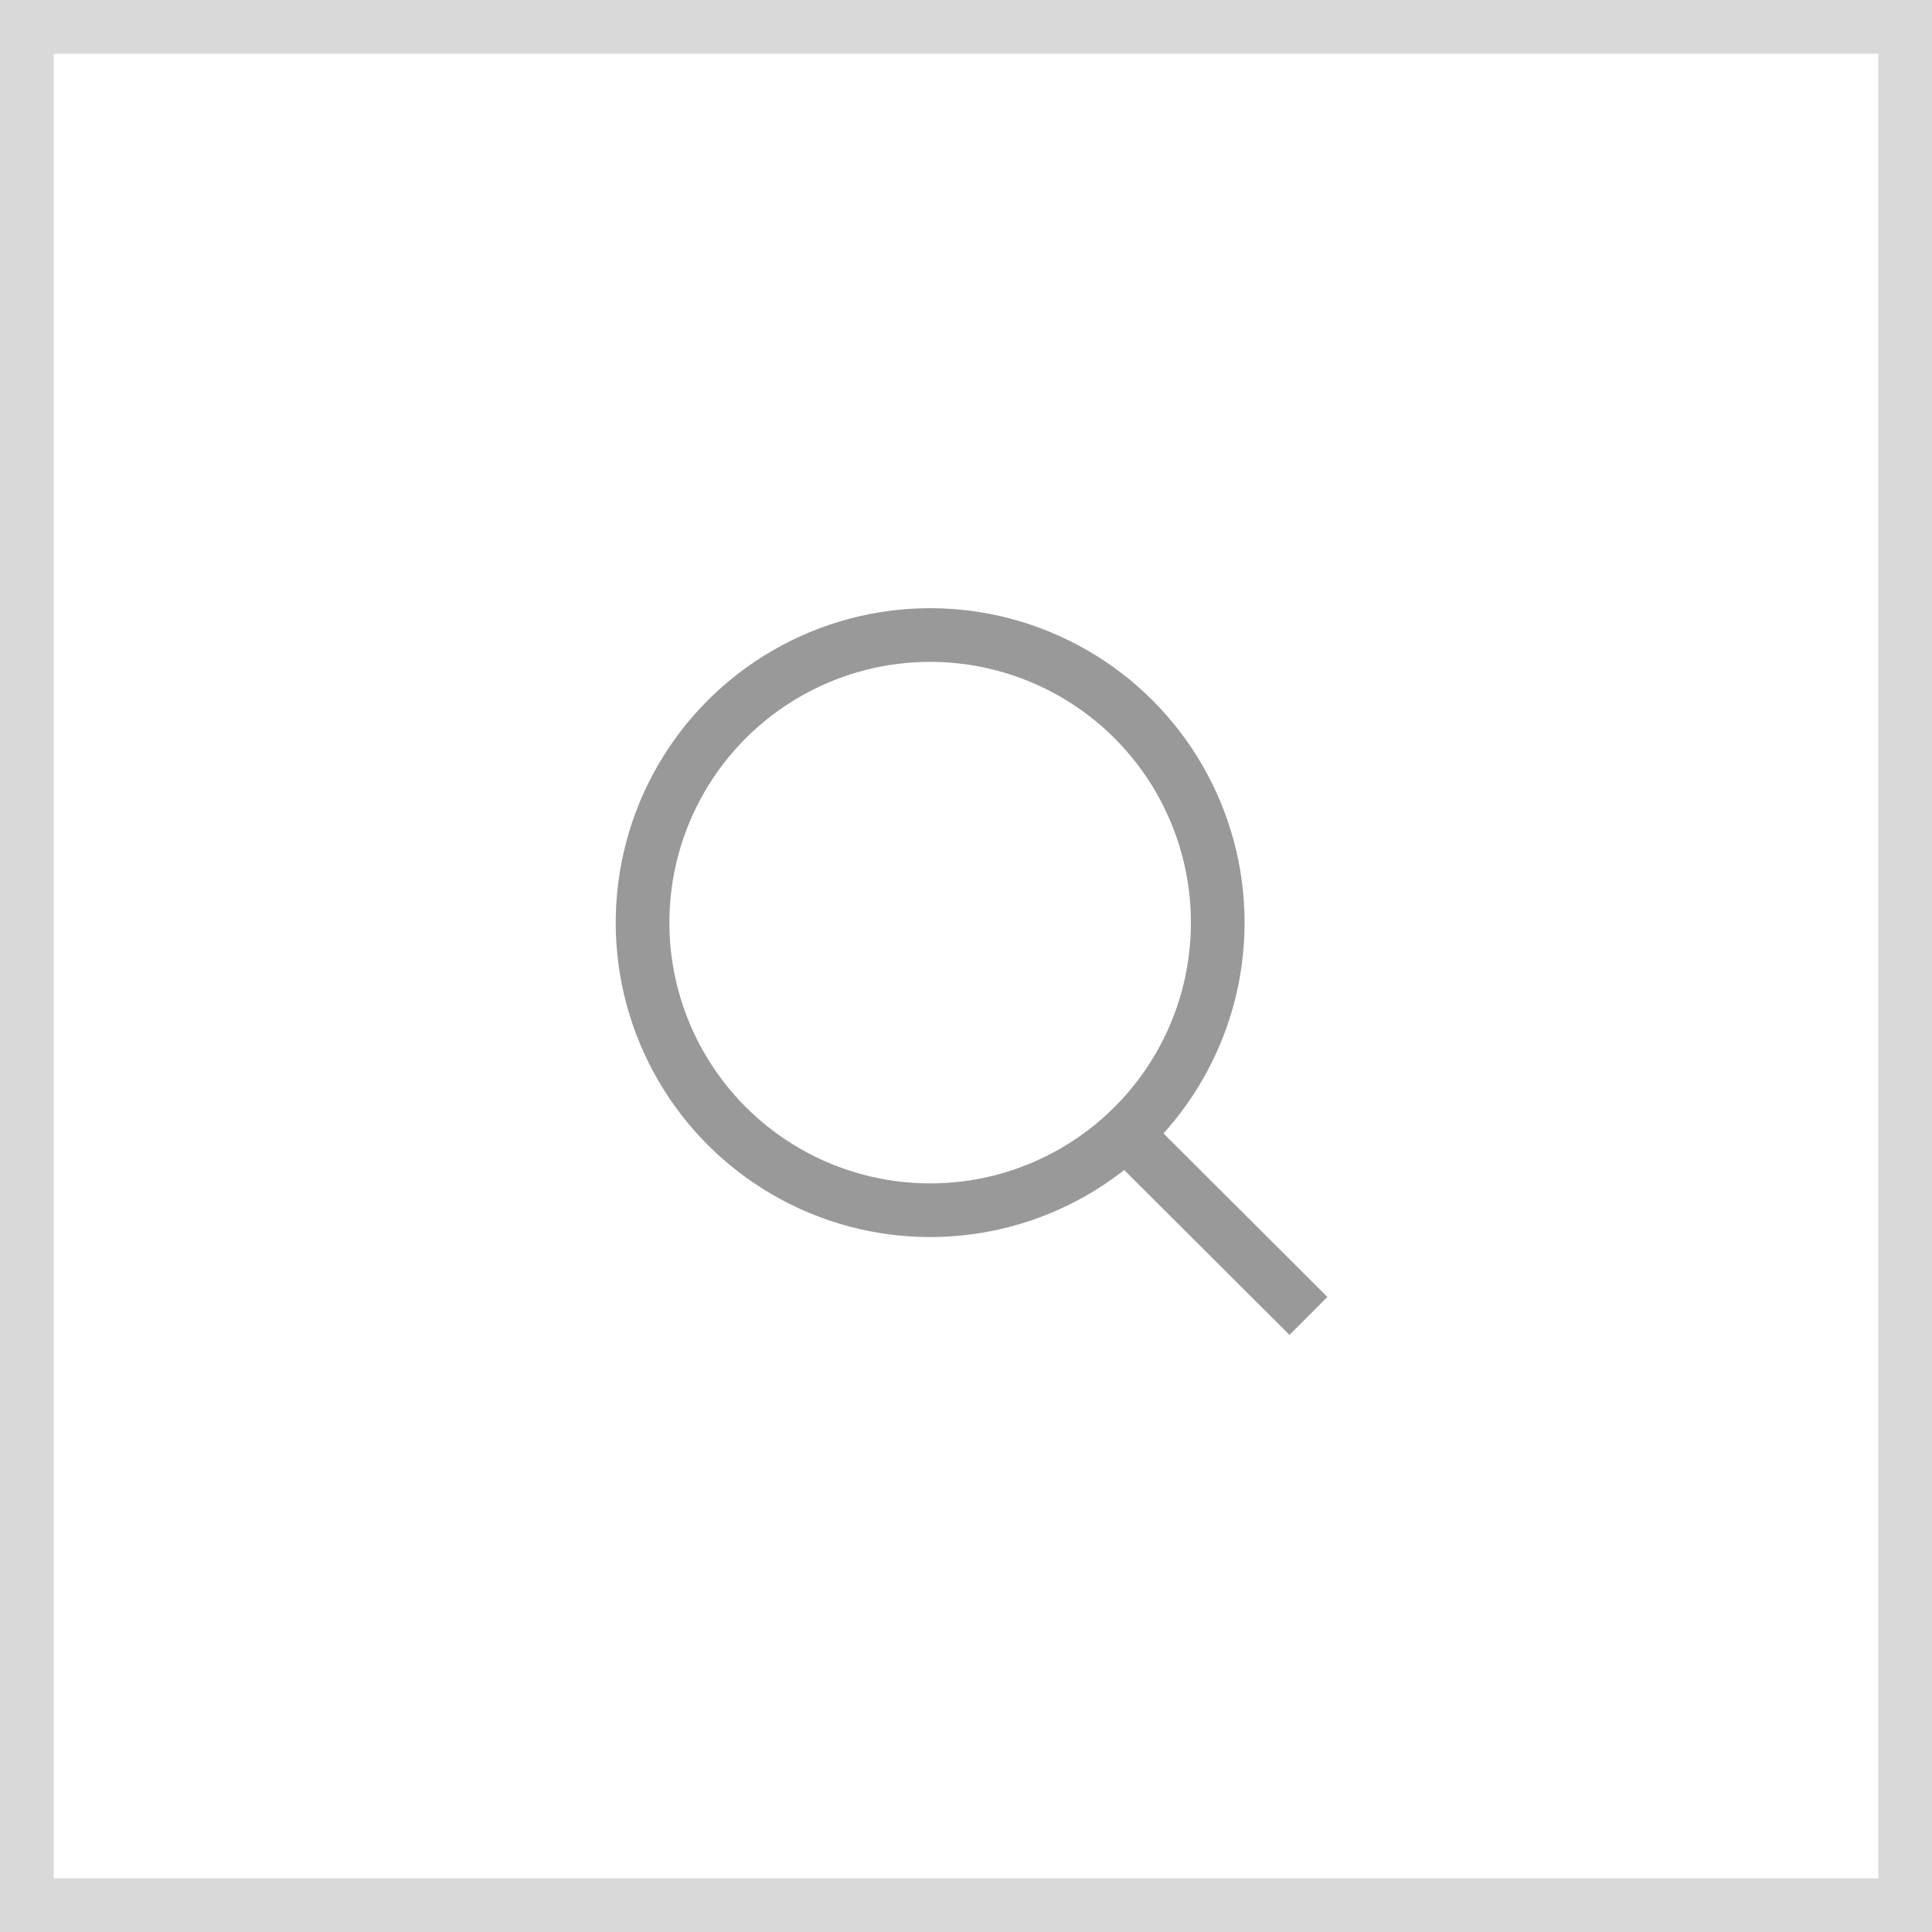 <svg width="36" height="36" viewBox="0 0 36 36" fill="none" xmlns="http://www.w3.org/2000/svg">
<rect x="0.5" y="0.5" width="35" height="35" stroke="#D9D9D9"/>
<g opacity="0.4">
<circle cx="17.332" cy="17.192" r="5.359" stroke="black" stroke-linecap="square"/>
<path d="M20.991 21.139L24.027 24.167" stroke="black" stroke-linecap="square"/>
</g>
</svg>
